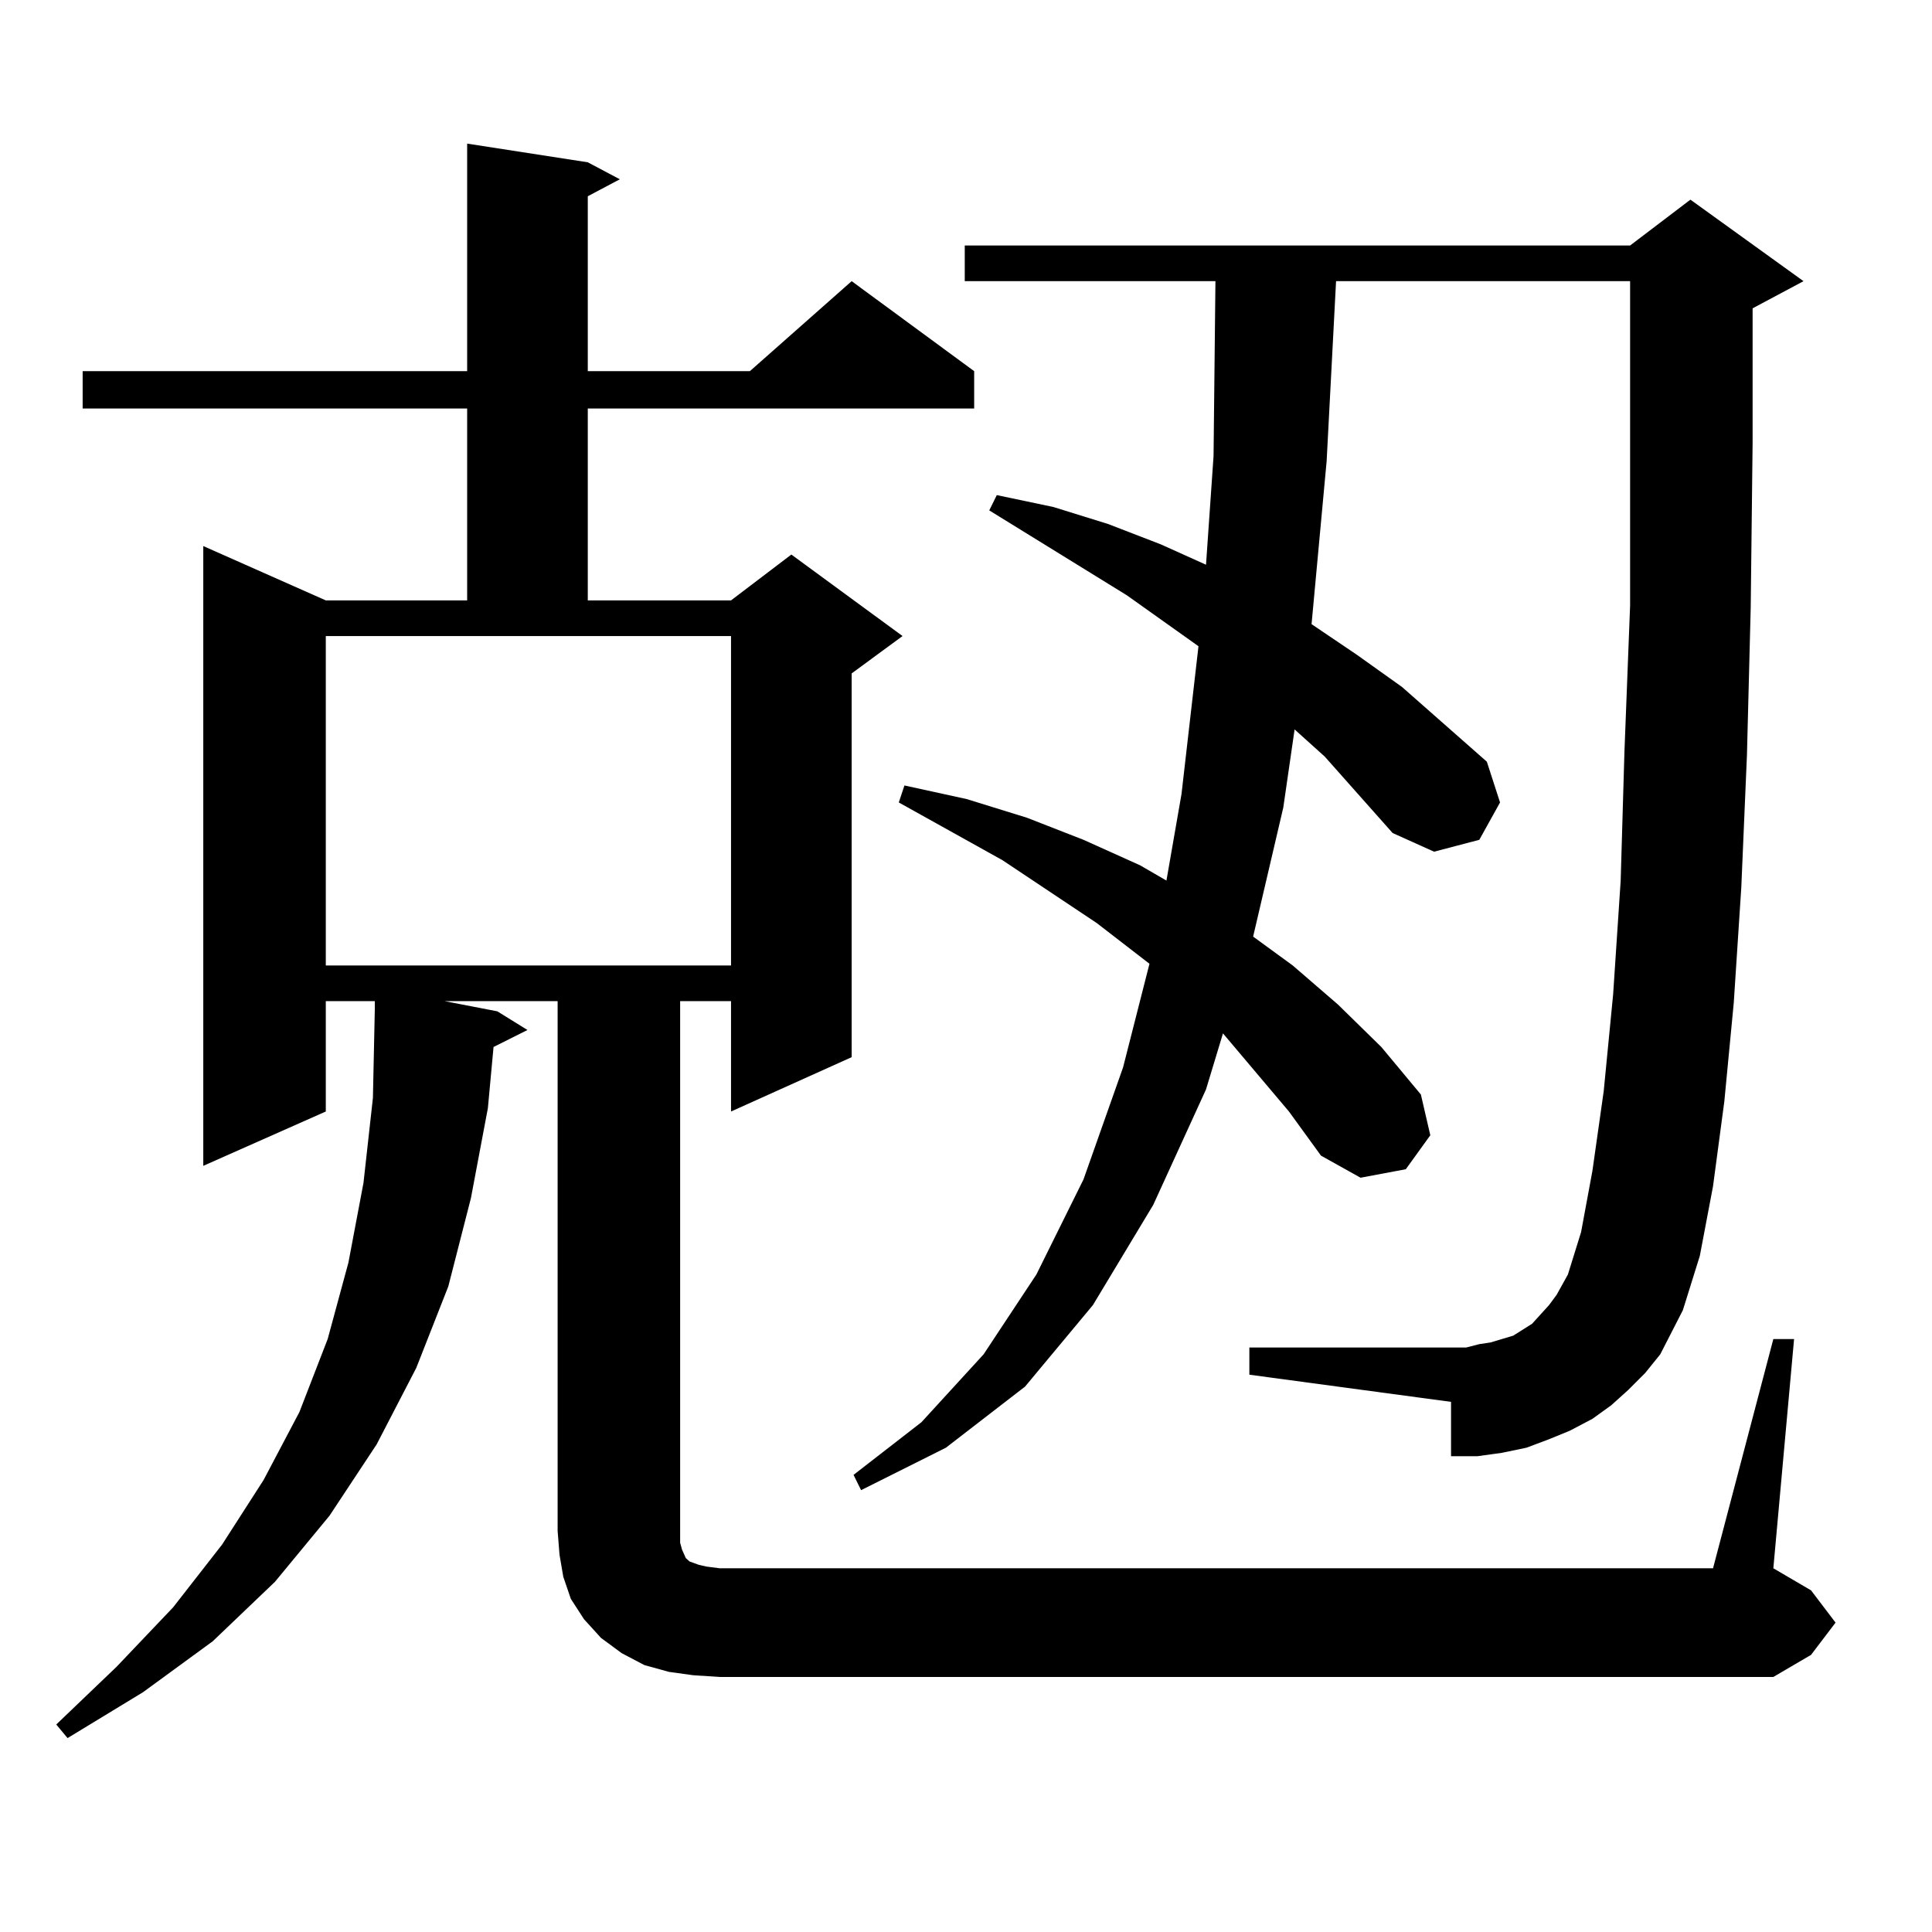 <?xml version="1.0" encoding="utf-8"?>
<!-- Generator: Adobe Illustrator 16.0.0, SVG Export Plug-In . SVG Version: 6.00 Build 0)  -->
<!DOCTYPE svg PUBLIC "-//W3C//DTD SVG 1.1//EN" "http://www.w3.org/Graphics/SVG/1.1/DTD/svg11.dtd">
<svg version="1.1" id="图层_1" xmlns="http://www.w3.org/2000/svg" xmlns:xlink="http://www.w3.org/1999/xlink" x="0px" y="0px"
	 width="1000px" height="1000px" viewBox="0 0 1000 1000" enable-background="new 0 0 1000 1000" xml:space="preserve">
<path d="M917.88,693.086h10.731L917.88,811.738l19.512,11.426l12.683,16.699l-12.683,16.699l-19.512,11.426H372.527l-13.658-0.879
	l-12.683-1.758l-12.683-3.516l-11.707-6.152l-10.731-7.91l-8.78-9.668l-6.829-10.547l-3.902-11.426l-1.951-11.426l-0.976-12.305
	V518.184h-58.535l27.316,5.273l15.609,9.668l-17.561,8.789l-2.927,31.641l-8.78,46.582l-11.707,45.703l-16.585,42.188
	l-20.487,39.551l-24.39,36.914l-28.292,34.277l-32.194,30.762l-36.097,26.367l-39.023,23.73l-5.854-7.031l31.219-29.883
	l29.268-30.762l25.365-32.52l21.463-33.398l18.536-35.156l14.634-37.793l10.731-39.551l7.805-41.309l4.878-43.945l0.976-45.703
	v-4.395H168.63v57.129l-63.413,28.125V282.637l63.413,28.125h73.169v-99.316H42.779v-19.336h199.02V74.336l62.438,9.668
	l16.585,8.789l-16.585,8.789v90.527h83.9l52.682-46.582l63.413,46.582v19.336H304.236v99.316h74.145l31.219-23.73l57.56,42.188
	l-26.341,19.336v198.633l-62.438,28.125v-57.129H352.04v280.371l0.976,3.516l1.951,4.395l1.951,1.758l4.878,1.758l3.902,0.879
	l6.829,0.879h514.134L917.88,693.086z M168.63,499.727h209.751V329.219H168.63V499.727z M842.76,719.453l-8.78,7.91l-9.756,7.031
	l-11.707,6.152l-10.731,4.395l-11.707,4.395l-12.683,2.637l-12.683,1.758h-13.658v-28.125l-104.388-14.063V697.48h112.192
	l6.829-1.758l5.854-0.879l11.707-3.516l9.756-6.152l8.78-9.668l3.902-5.273l5.854-10.547l6.829-21.973l5.854-31.641l5.854-41.309
	l4.878-50.098l3.902-58.887l1.951-66.797l2.927-75.586v-84.375v-83.496H691.544l-4.878,93.164l-7.805,84.375l23.414,15.82
	l23.414,16.699l43.901,38.672l6.829,21.094l-10.731,19.336l-23.414,6.152l-21.463-9.668l-35.121-39.551l-15.609-14.063l-5.854,40.43
	l-15.609,66.797l20.487,14.941l23.414,20.215l22.438,21.973l20.487,24.609l4.878,21.094l-12.683,17.578l-23.414,4.395
	l-20.487-11.426l-16.585-22.852l-34.146-40.43l-8.78,29.004l-27.316,59.766l-31.219,51.855l-35.121,42.188l-40.975,31.641
	l-43.901,21.973l-3.902-7.91l35.121-27.246l32.194-35.156l27.316-41.309l24.39-49.219l20.487-58.008l13.658-53.613l-27.316-21.094
	l-48.779-32.52l-53.657-29.883l2.927-8.789l32.194,7.031l31.219,9.668l29.268,11.426l29.268,13.184l13.658,7.91l7.805-44.824
	l8.78-76.465l-37.072-26.367l-71.218-43.945l3.902-7.91l29.268,6.152l28.292,8.789l27.316,10.547l23.414,10.547l3.902-56.25
	l0.976-90.527H499.354V127.07h344.382l31.219-23.73l58.535,42.188l-26.341,14.063v69.434l-0.976,85.254l-1.951,76.465l-2.927,68.555
	l-3.902,59.766l-4.878,50.977l-5.854,43.945l-6.829,36.035l-8.78,28.125l-11.707,22.852l-7.805,9.668L842.76,719.453z"/>
</svg>
